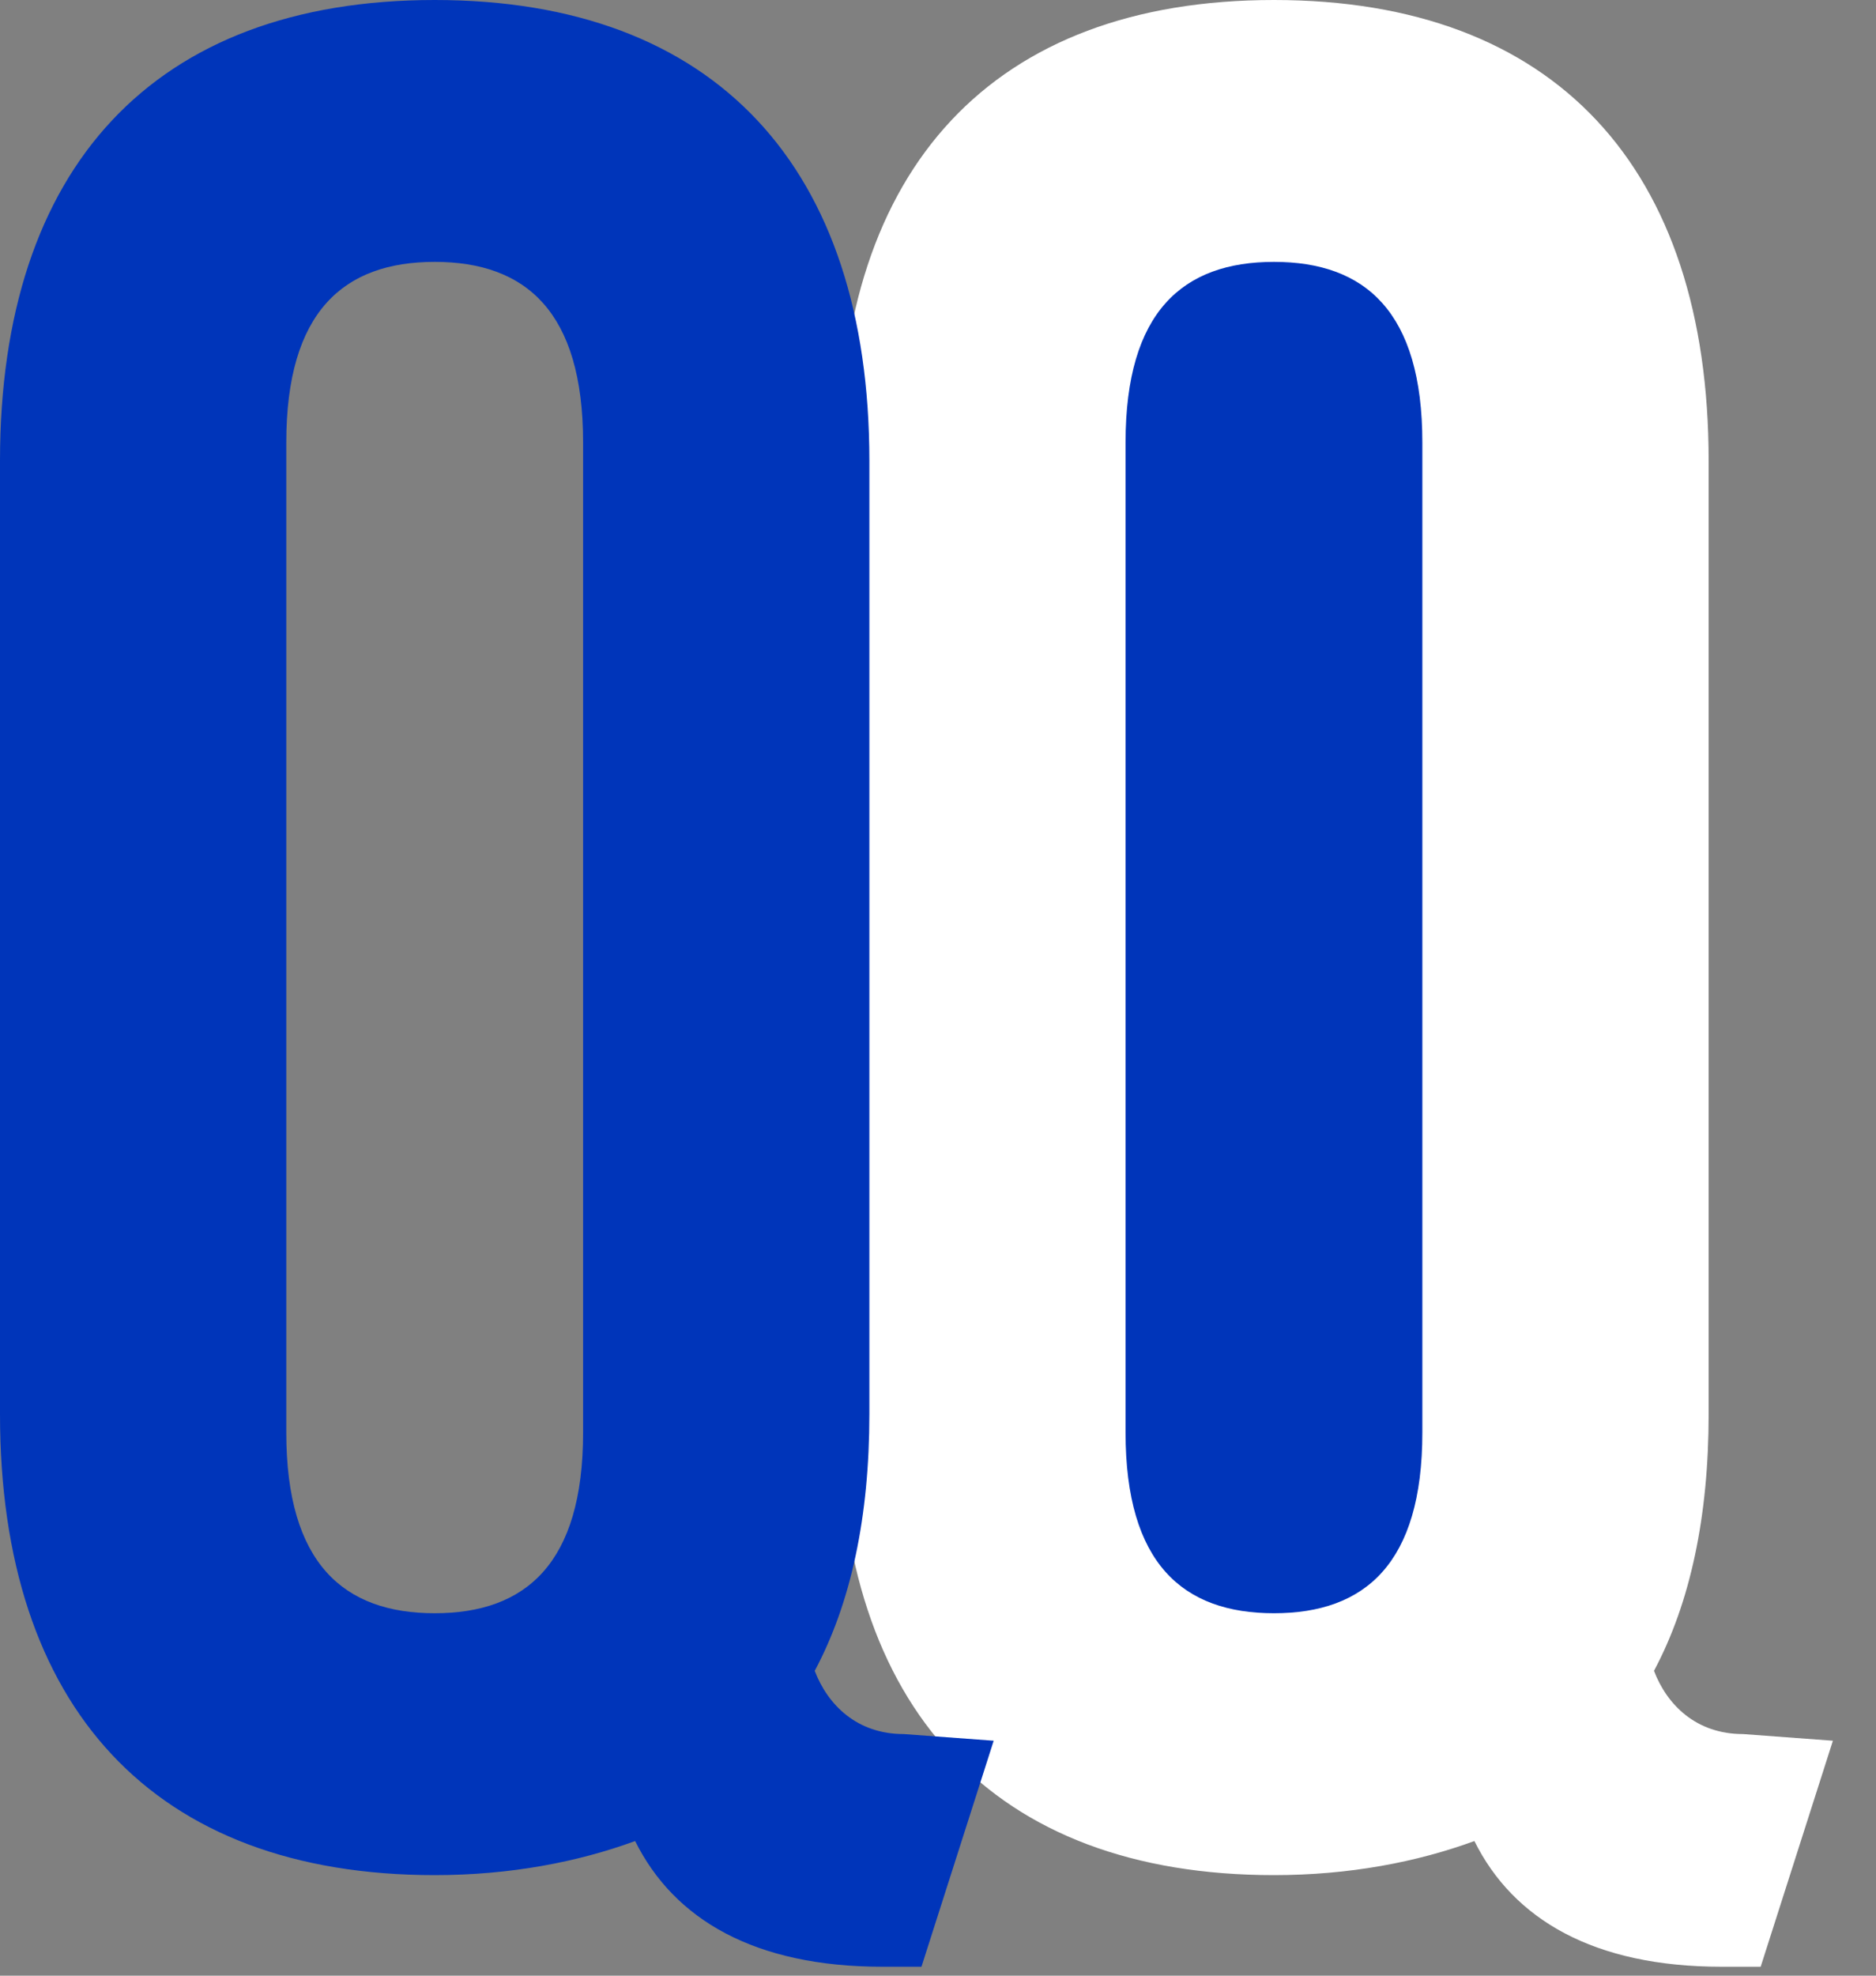 <svg width="38" height="40" viewBox="0 0 38 40" fill="none" xmlns="http://www.w3.org/2000/svg">
<rect x="0" y="0" width="38" height="40" fill="#808080" stroke="none"/>
<path d="M29.334 5H22.666C22.298 5 22 5.231 22 5.515V32.485C22 32.769 22.298 33 22.666 33H29.334C29.702 33 30 32.769 30 32.485V5.515C30 5.231 29.702 5 29.334 5Z" fill="#0035BA"/>
<path d="M17 9.331C17 3.393 20.111 0 25.805 0C31.498 0 34.61 3.393 34.61 9.331V28.631C34.61 30.699 34.24 32.449 33.503 33.828C33.766 34.516 34.356 35.108 35.305 35.108L37.127 35.243L35.664 39.819H34.874C32.291 39.819 30.656 38.865 29.865 37.274C28.705 37.699 27.334 37.964 25.805 37.964C20.111 37.964 17 34.571 17 28.631V9.331ZM22.799 29.003C22.799 31.654 23.96 32.662 25.805 32.662C27.65 32.662 28.811 31.655 28.811 29.003V8.96C28.811 6.309 27.65 5.302 25.805 5.302C23.96 5.302 22.799 6.309 22.799 8.96V29.003Z" fill="white"/>
<path d="M0 9.331C0 3.393 3.112 0 8.805 0C14.498 0 17.61 3.393 17.61 9.331V28.631C17.61 30.699 17.241 32.449 16.503 33.828C16.766 34.516 17.356 35.108 18.305 35.108L20.128 35.243L18.665 39.819H17.874C15.29 39.819 13.656 38.865 12.865 37.274C11.705 37.699 10.334 37.964 8.805 37.964C3.112 37.964 0 34.571 0 28.631V9.331ZM5.799 29.003C5.799 31.654 6.96 32.662 8.805 32.662C10.65 32.662 11.811 31.655 11.811 29.003V8.96C11.811 6.309 10.65 5.302 8.805 5.302C6.96 5.302 5.799 6.309 5.799 8.96V29.003Z" fill="#0035BA"/>
</svg>
